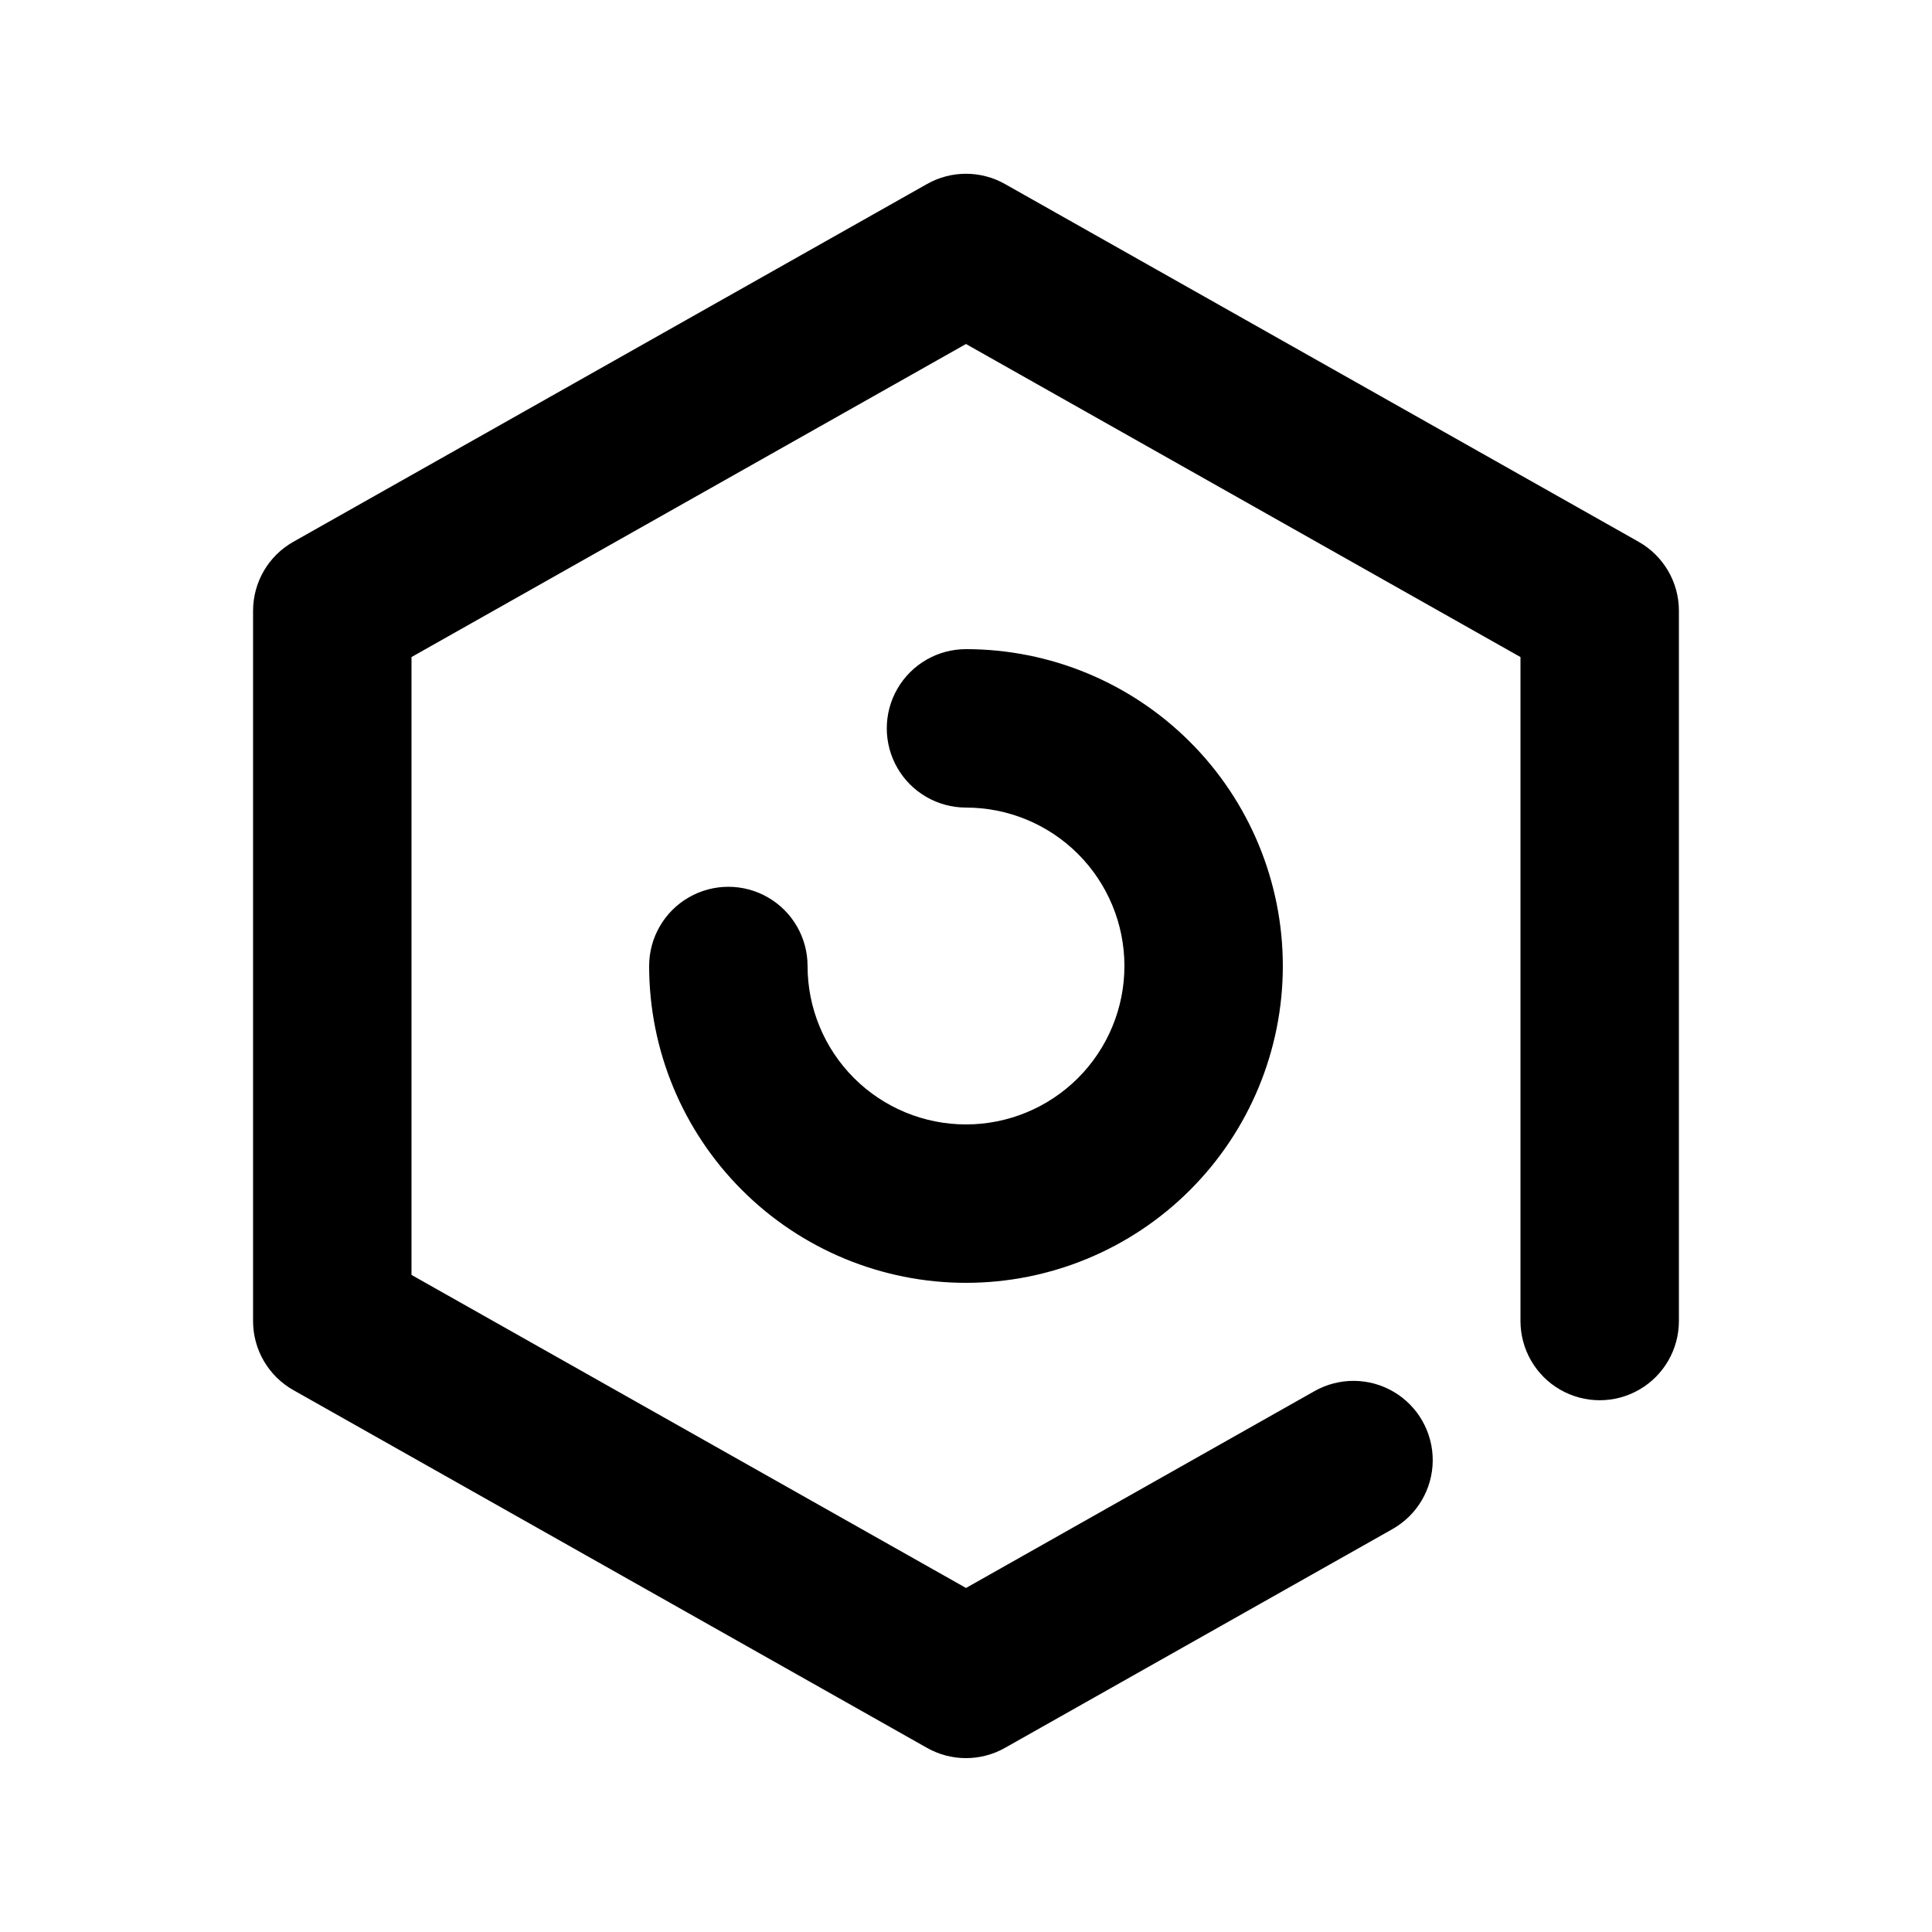 <?xml version="1.0" encoding="UTF-8"?>
<!-- Uploaded to: SVG Repo, www.svgrepo.com, Generator: SVG Repo Mixer Tools -->
<svg fill="#000000" width="800px" height="800px" version="1.1" viewBox="144 144 512 512" xmlns="http://www.w3.org/2000/svg">
 <path d="m492.36 512.66c6.531-3.691 14.539-3.617 21 0.195 6.461 3.812 10.398 10.785 10.328 18.285-0.07 7.504-4.141 14.398-10.672 18.086l-102.69 57.98c-6.41 3.621-14.25 3.621-20.656 0l-167.94-94.82c-3.234-1.828-5.926-4.484-7.801-7.691s-2.863-6.856-2.863-10.574v-188.25c0-3.719 0.984-7.371 2.859-10.586 1.871-3.211 4.566-5.871 7.805-7.699l167.94-94.82c6.406-3.621 14.246-3.621 20.656 0l167.94 94.82h-0.004c3.234 1.828 5.926 4.481 7.801 7.691 1.875 3.207 2.863 6.856 2.863 10.57v188.24c0 7.5-4 14.43-10.496 18.18-6.492 3.75-14.496 3.75-20.992 0-6.492-3.75-10.496-10.68-10.496-18.18v-175.96l-146.95-82.961-146.94 82.961v163.74l146.95 82.961zm-176.33-112.66c0-7.5 4-14.43 10.496-18.18 6.492-3.75 14.496-3.75 20.992 0 6.492 3.75 10.496 10.68 10.496 18.18 0 11.133 4.422 21.812 12.297 29.688 7.871 7.871 18.551 12.297 29.688 12.297 11.133 0 21.812-4.426 29.688-12.297 7.871-7.875 12.297-18.555 12.297-29.688 0-11.137-4.426-21.816-12.297-29.688-7.875-7.875-18.555-12.297-29.688-12.297-7.5 0-14.43-4.004-18.18-10.496-3.75-6.496-3.75-14.5 0-20.992 3.75-6.496 10.68-10.496 18.18-10.496 22.27 0 43.625 8.844 59.371 24.594 15.75 15.746 24.594 37.105 24.594 59.375s-8.844 43.625-24.594 59.371c-15.746 15.75-37.102 24.594-59.371 24.594s-43.629-8.844-59.375-24.594c-15.75-15.746-24.594-37.102-24.594-59.371z"/>
</svg>